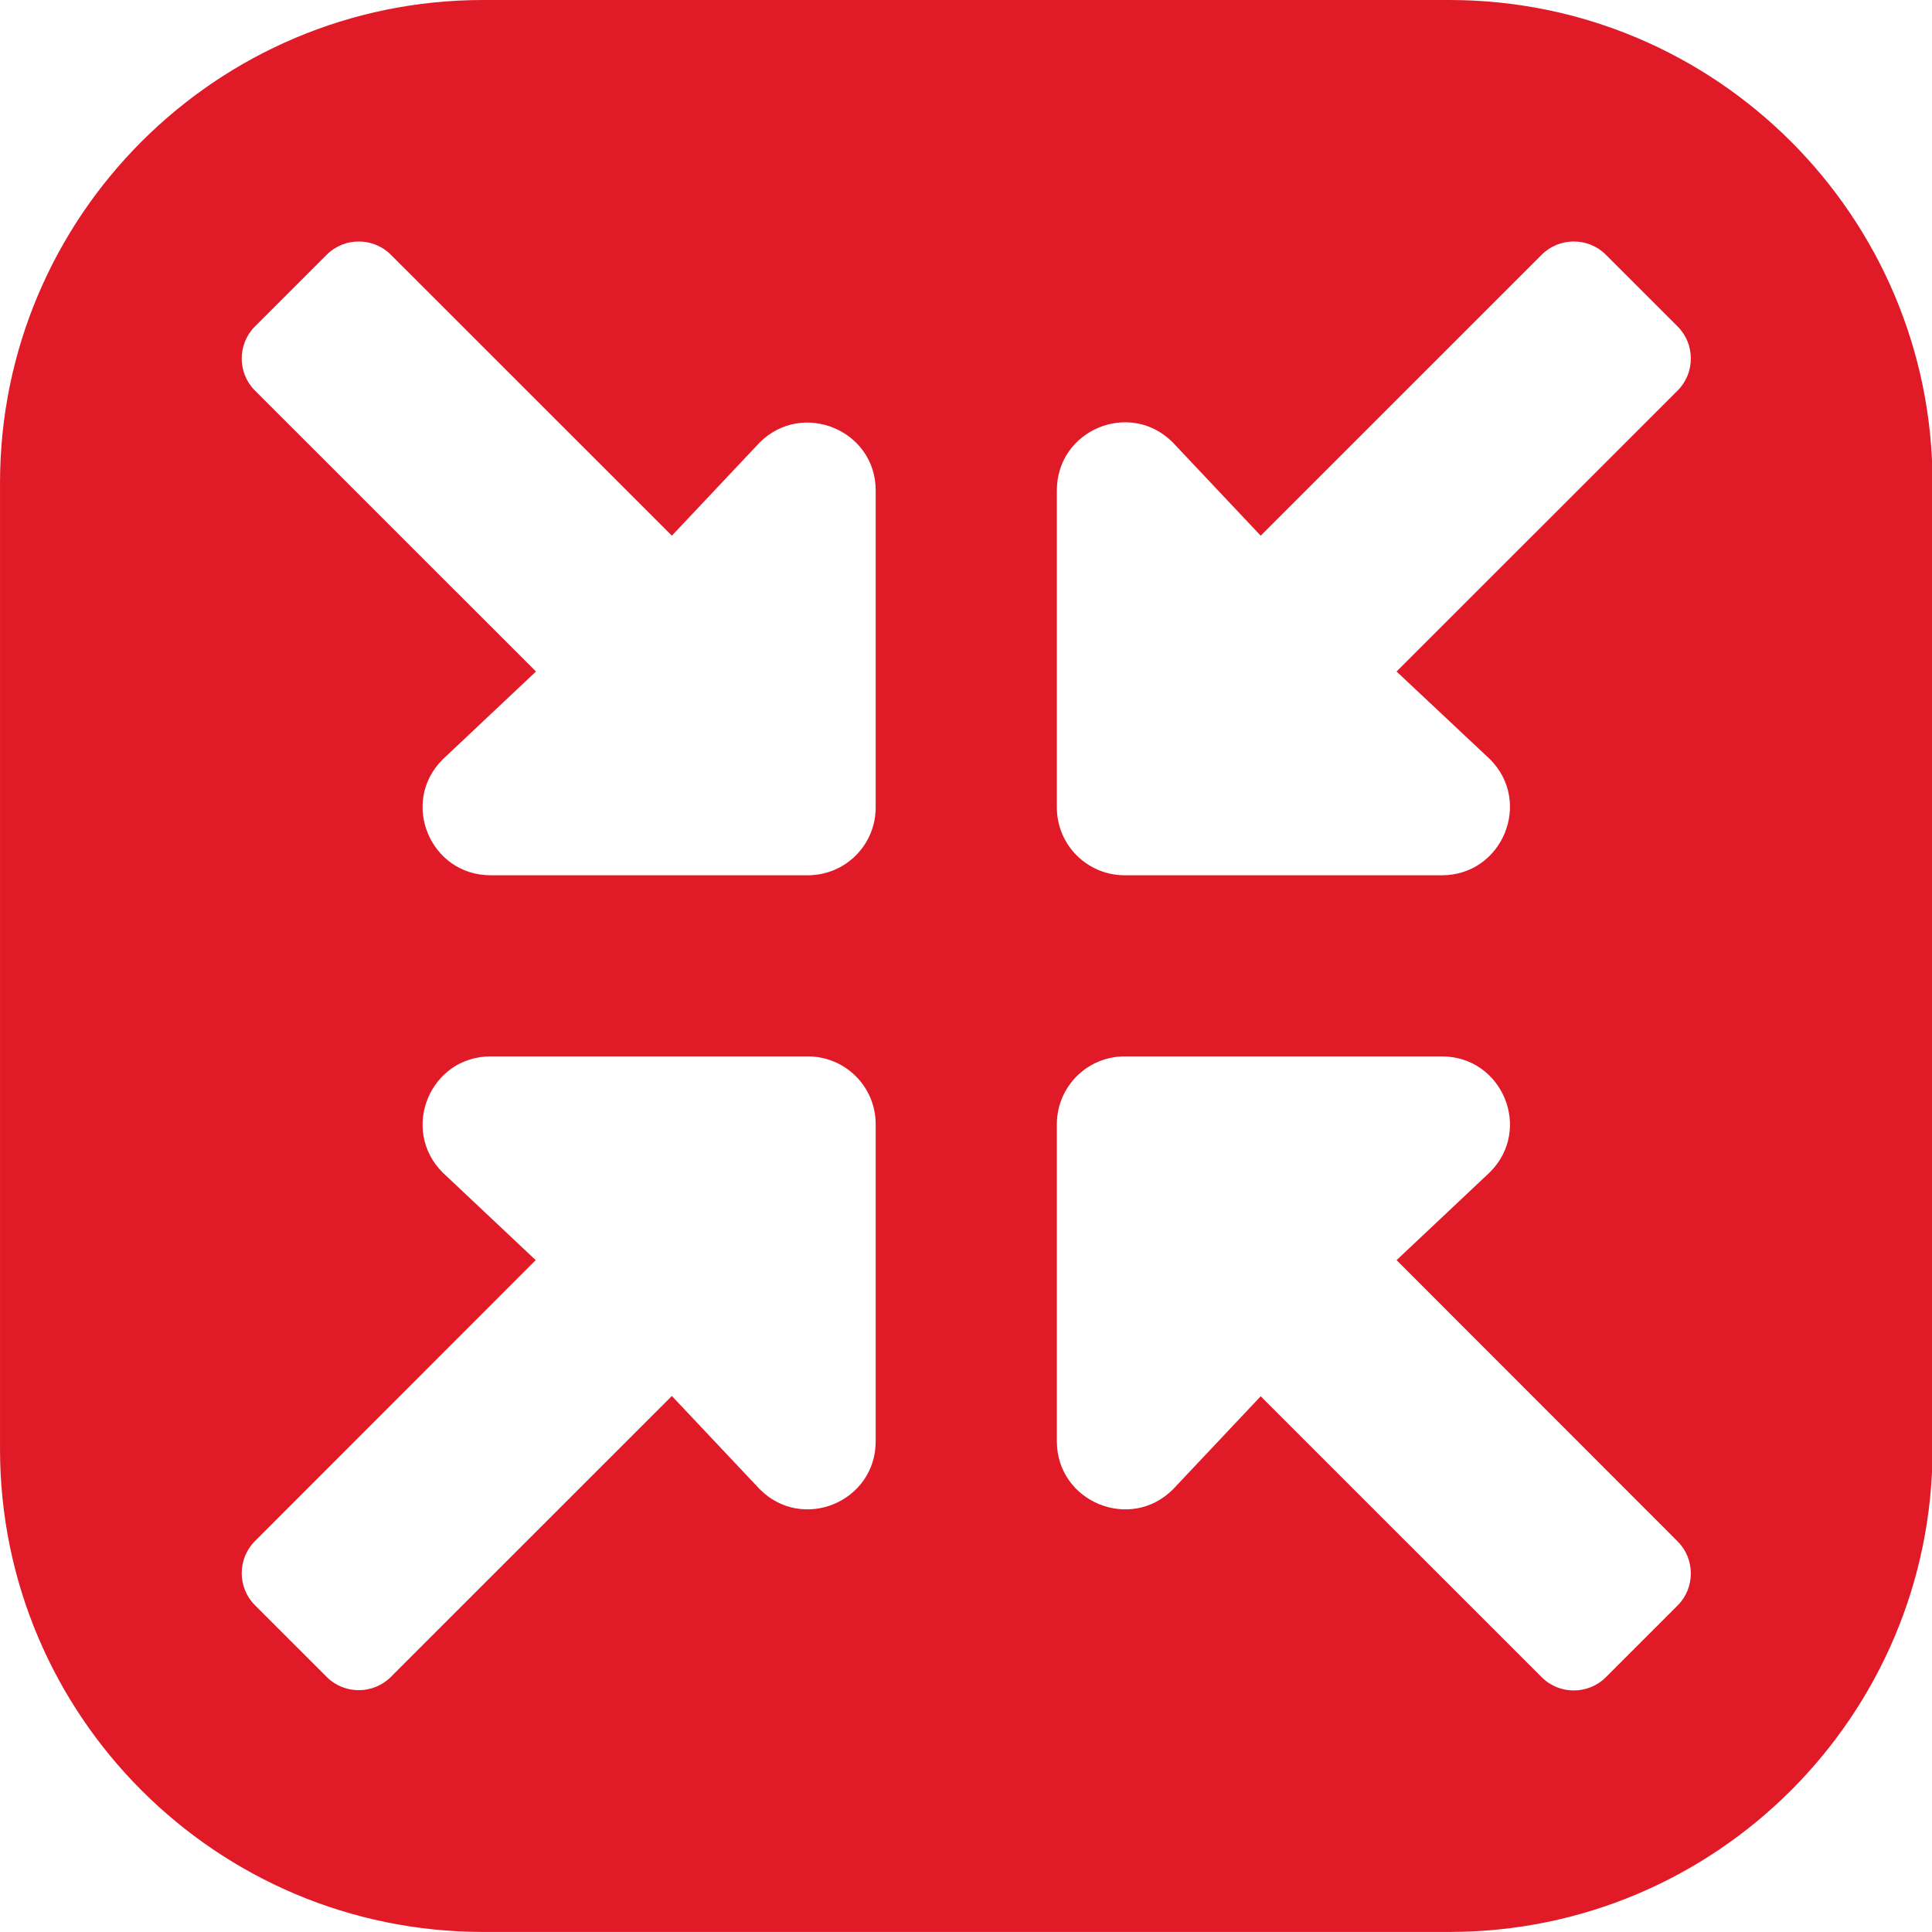 <svg xmlns="http://www.w3.org/2000/svg" xmlns:xlink="http://www.w3.org/1999/xlink" xmlns:serif="http://www.serif.com/" width="100%" height="100%" viewBox="0 0 512 512" xml:space="preserve" style="fill-rule:evenodd;clip-rule:evenodd;stroke-linejoin:round;stroke-miterlimit:2;"> <g transform="matrix(1.114,0,0,1.228,-11.726,-21.026)"> <path d="M470.26,121.354L470.26,329.818C470.26,387.345 418.76,434.049 355.327,434.049L125.461,434.049C62.028,434.049 10.529,387.345 10.529,329.818L10.529,121.354C10.529,63.827 62.028,17.122 125.461,17.122L355.327,17.122C418.76,17.122 470.26,63.827 470.26,121.354ZM342.756,289.072L364.979,270.078C375.148,260.856 367.943,245.099 353.531,245.099L278.106,245.099C269.15,245.099 261.944,251.634 261.944,259.756L261.944,328.158C261.944,341.228 279.386,347.763 289.555,338.541L310.431,318.448L377.303,379.094C381.479,382.88 388.348,382.88 392.523,379.094L409.628,363.581C413.803,359.794 413.803,353.565 409.628,349.778L342.756,289.072ZM191.233,112.631L170.357,132.724L103.485,72.078C99.31,68.291 92.441,68.291 88.265,72.078L71.16,87.591C66.985,91.377 66.985,97.607 71.16,101.393L138.032,162.039L115.809,181.033C105.64,190.255 112.846,206.012 127.257,206.012L202.682,206.012C211.638,206.012 218.844,199.477 218.844,191.354L218.844,122.952C218.844,109.943 201.402,103.409 191.233,112.631ZM278.106,206.012L353.531,206.012C367.943,206.012 375.148,190.194 364.979,180.972L342.756,162.039L409.628,101.393C413.803,97.607 413.803,91.377 409.628,87.591L392.523,72.078C388.348,68.291 381.479,68.291 377.303,72.078L310.431,132.724L289.487,112.57C279.319,103.347 261.944,109.882 261.944,122.952L261.944,191.354C261.944,199.477 269.15,206.012 278.106,206.012ZM202.682,245.099L127.257,245.099C112.846,245.099 105.64,260.856 115.809,270.139L137.965,289.072L71.16,349.717C66.985,353.504 66.985,359.733 71.16,363.52L88.265,379.033C92.441,382.819 99.31,382.819 103.485,379.033L170.357,318.387L191.301,338.541C201.47,347.763 218.844,341.228 218.844,328.158L218.844,259.756C218.844,251.634 211.638,245.099 202.682,245.099Z" style="fill:rgb(225,26,39);"></path> </g> </svg>